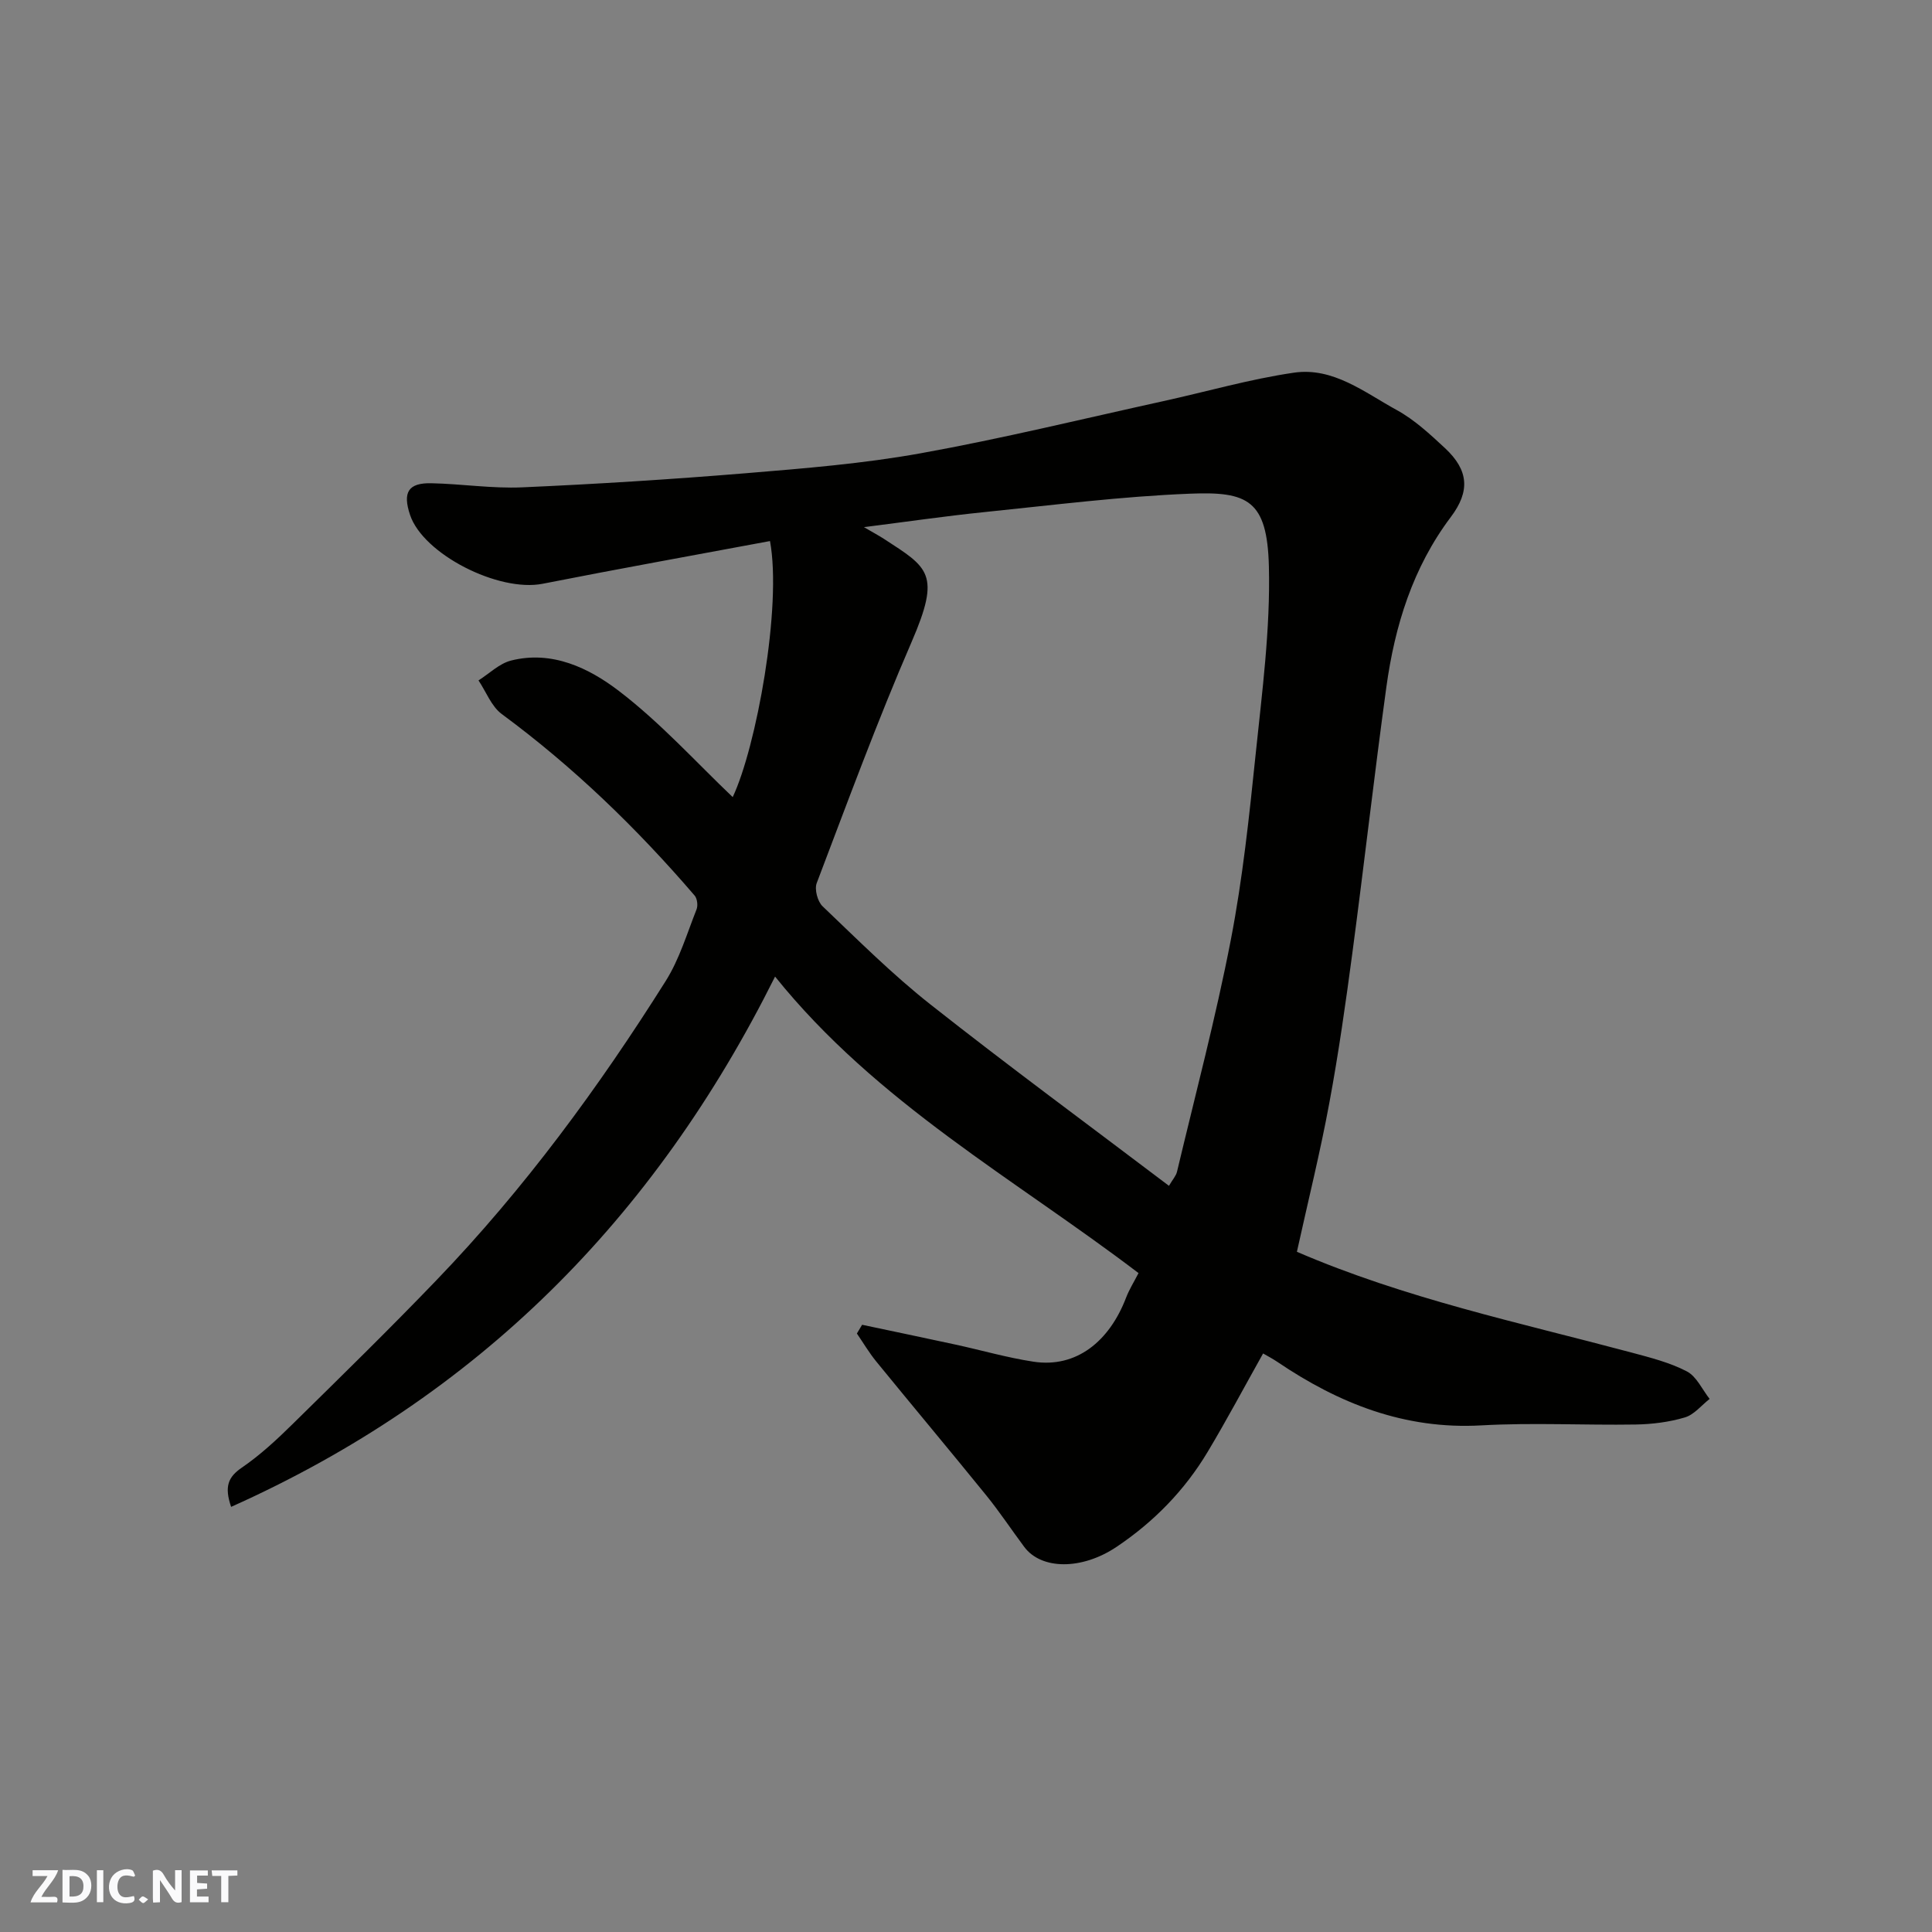 <svg enable-background="new 0 0 400 400" viewBox="0 0 400 400" xmlns="http://www.w3.org/2000/svg"><rect x="0" y="0" width="400" height="400" fill="#808080" stroke="none"/><g fill="#fafafb"><path d="m37.59 393.81c-.92.31-1.52.05-2-.78-.7-1.2-1.52-2.34-2.47-3.78v4.59c-.55.03-.95.05-1.41.07-.03-.37-.06-.64-.06-.91 0-1.91 0-3.81 0-5.7 1.13-.41 1.77-.03 2.29.91.62 1.11 1.38 2.14 2.31 3.19v-4.2h1.35v6.61z"/><path d="m12.94 393.88v-6.75c1.9.19 3.93-.54 5.37 1.29.8 1.01.78 2.88.03 3.97-1.37 1.97-3.4 1.51-5.4 1.49m1.45-1.22c2.04.12 2.92-.58 2.89-2.21-.03-1.51-.98-2.19-2.89-2z"/><path d="m11.81 393.87h-5.49c.68-2.18 2.47-3.48 3.51-5.45h-3.08v-1.21h5.29c-.71 2.13-2.44 3.48-3.47 5.51.86 0 1.63.04 2.39-.01.79-.05 1.14.21.85 1.16"/><path d="m39.33 393.86v-6.61h3.7v1.07h-2.22v1.52c.68.04 1.34.09 2.07.13v1.07c-.72.05-1.38.09-2.1.14v1.48h2.4v1.19h-3.85z"/><path d="m27.71 388.56c-1.15-.3-2.46-.61-3.1.64-.37.73-.41 1.93-.06 2.67.63 1.35 1.99.93 3.17.68.35.94-.01 1.32-.93 1.46-1.62.25-3.05-.27-3.76-1.48-.73-1.24-.6-3.03.31-4.17.88-1.11 2.71-1.7 4-1.16.32.13.44.74.65 1.12-.1.08-.19.16-.28.24"/><path d="m49.15 387.24v1.07c-.59.02-1.17.05-1.87.08v5.44h-1.48v-5.44h-1.85c-.05-.4-.08-.73-.13-1.15z"/><path d="m20.06 387.21h1.33v6.62h-1.33z"/><path d="m30.68 393.25c-.49.38-.8.79-1.05.76-.32-.05-.6-.45-.9-.7.26-.24.51-.64.8-.67.29-.04.62.3 1.15.61"/></g><path d="m268.51 259.17c22.42 9.67 46.01 14.65 69.24 20.85 3.91 1.05 7.94 2.06 11.49 3.91 2.02 1.05 3.18 3.75 4.72 5.7-1.69 1.32-3.2 3.26-5.12 3.83-3.25.97-6.76 1.41-10.17 1.47-10.66.17-21.36-.42-31.99.18-15.86.89-29.49-4.53-42.25-13.17-.95-.64-1.97-1.17-2.92-1.72-3.82 6.81-7.48 13.7-11.48 20.38-4.77 7.97-11.16 14.5-18.87 19.67-7.19 4.82-15.57 4.75-19.1 0-2.64-3.54-5.08-7.23-7.85-10.65-7.54-9.3-15.24-18.48-22.81-27.76-1.47-1.81-2.67-3.84-3.99-5.77.36-.6.72-1.21 1.08-1.81 6.43 1.36 12.86 2.7 19.28 4.09 5.4 1.17 10.73 2.72 16.18 3.55 8.92 1.37 15.75-4.24 19.2-13.27.64-1.67 1.61-3.21 2.57-5.07-25.6-19.49-54.23-35.23-75.25-61.39-25.05 50.27-61.73 87.01-112.62 109.79-1.45-4.26-.59-6.2 2.23-8.13 3.78-2.59 7.21-5.77 10.49-9 10.03-9.86 20.09-19.7 29.83-29.84 18.13-18.85 33.55-39.85 47.45-61.94 2.82-4.49 4.38-9.79 6.36-14.78.32-.8.15-2.24-.39-2.87-11.97-13.94-25.1-26.64-39.93-37.58-2.15-1.59-3.24-4.61-4.82-6.97 2.23-1.41 4.3-3.49 6.74-4.11 8.5-2.15 16.13 1.56 22.32 6.29 8.62 6.58 16 14.78 23.57 21.98 4.86-10.28 10.23-39.4 7.72-53.01-15.69 2.93-31.4 5.75-47.06 8.84-9.12 1.8-24.73-6.11-27.46-14.24-1.57-4.69-.39-6.67 4.4-6.57 6.27.13 12.56 1.12 18.8.85 15.48-.68 30.96-1.66 46.4-2.93 12.09-1 24.24-1.98 36.15-4.13 16.81-3.03 33.43-7.1 50.12-10.77 9.04-1.98 17.99-4.58 27.12-5.91 8.11-1.19 14.62 4.08 21.28 7.73 3.68 2.01 6.9 5.01 10.01 7.9 4.9 4.57 5.22 8.91 1.2 14.25-7.88 10.46-11.6 22.51-13.35 35.22-2.52 18.33-4.6 36.72-7.04 55.06-1.38 10.36-2.85 20.73-4.76 31-1.88 10.19-4.39 20.28-6.72 30.85zm-89.64-150.03c1.99 1.17 3.12 1.76 4.19 2.46 9.15 5.95 11.8 7.16 5.68 21.3-7.11 16.41-13.29 33.22-19.65 49.94-.49 1.3.18 3.81 1.22 4.8 7.29 6.95 14.45 14.11 22.34 20.33 16.14 12.74 32.72 24.93 49.37 37.54.76-1.3 1.47-2.06 1.67-2.93 3.8-15.98 8.02-31.88 11.14-48 2.45-12.67 3.81-25.58 5.14-38.43 1.34-12.93 3.06-25.95 2.74-38.88-.34-13.76-4.42-15.53-16.28-15.06-14.26.56-28.47 2.37-42.68 3.82-8 .82-15.98 1.98-24.88 3.11z" fill="#010100"/></svg>